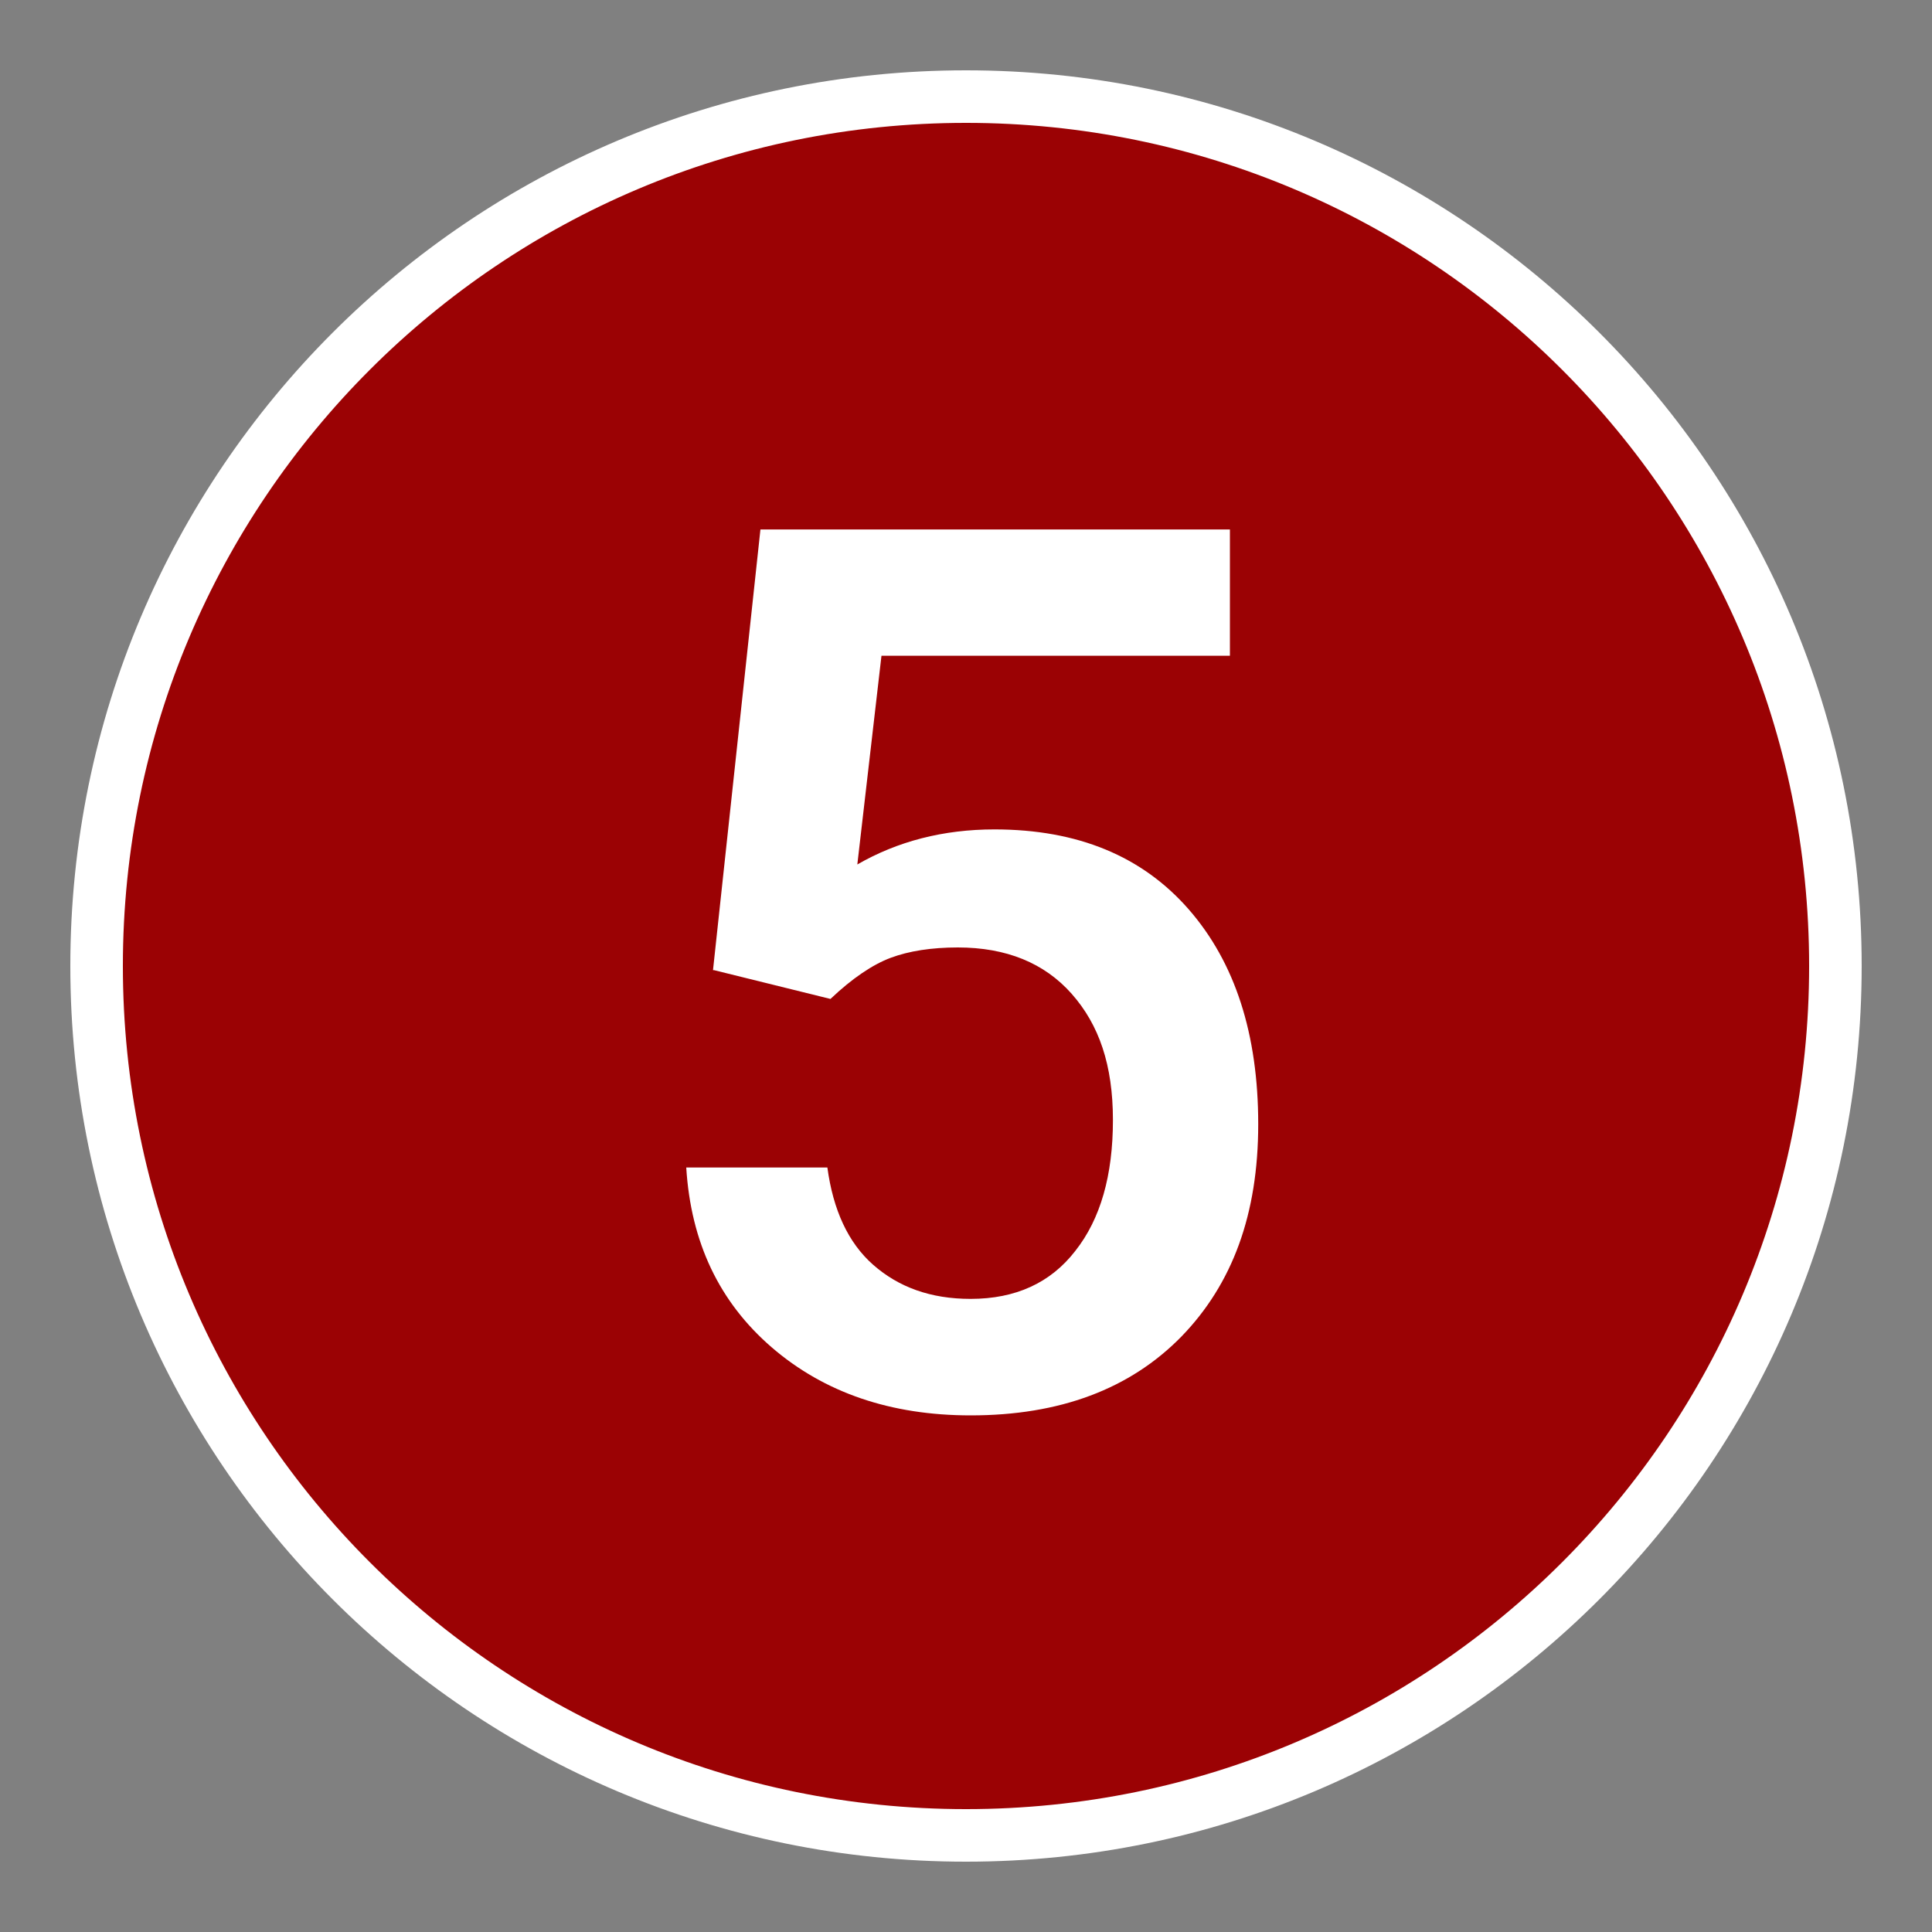 <svg width="20" height="20" viewBox="0 0 20 20" fill="none" xmlns="http://www.w3.org/2000/svg">
<rect x="0" y="0" width="20" height="20" fill="#808080" stroke="none"/>
<path d="M10 19C14.971 19 19 14.971 19 10C19 5.029 14.971 1 10 1C5.029 1 1 5.029 1 10C1 14.971 5.029 19 10 19Z" fill="#9B0204" stroke="white" stroke-width="0.544" stroke-miterlimit="10"/>
<path d="M7.381 10.043L7.872 5.481H12.732V6.788H9.125L8.875 8.949C9.291 8.709 9.766 8.586 10.294 8.586C11.158 8.586 11.825 8.864 12.305 9.413C12.785 9.963 13.025 10.704 13.025 11.638C13.025 12.571 12.758 13.292 12.23 13.836C11.697 14.38 10.971 14.652 10.048 14.652C9.221 14.652 8.533 14.417 7.989 13.948C7.445 13.478 7.152 12.86 7.104 12.086H8.565C8.624 12.523 8.779 12.865 9.04 13.094C9.302 13.324 9.632 13.446 10.048 13.446C10.512 13.446 10.875 13.281 11.131 12.95C11.393 12.619 11.521 12.166 11.521 11.595C11.521 11.024 11.377 10.608 11.094 10.288C10.811 9.968 10.416 9.808 9.915 9.808C9.643 9.808 9.408 9.845 9.221 9.915C9.035 9.984 8.821 10.128 8.597 10.341L7.392 10.043H7.381Z" fill="white"/>
</svg>
